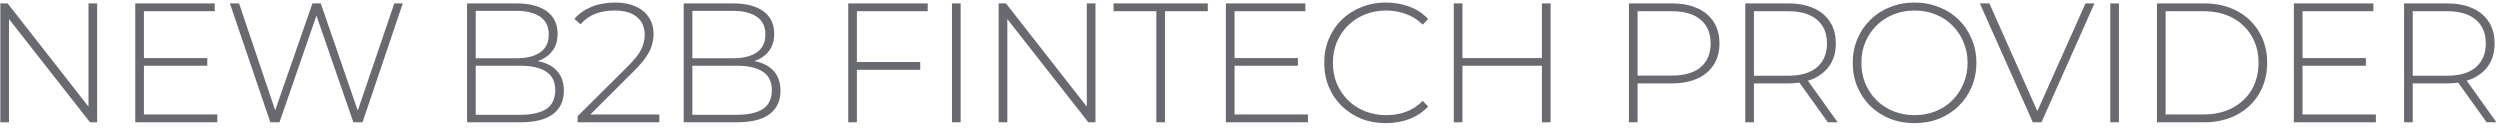 <svg width="368" height="19" viewBox="0 0 368 19" fill="none" xmlns="http://www.w3.org/2000/svg">
<path d="M0.05 18V0.5H1.125L13.6 16.425H13.025V0.5H14.3V18H13.25L0.75 2.075H1.325V18H0.05ZM21.036 8.55H30.511V9.675H21.036V8.55ZM21.186 16.85H31.986V18H19.911V0.5H31.611V1.65H21.186V16.85ZM39.791 18L33.841 0.5H35.191L40.841 17.225H40.166L45.991 0.5H47.216L52.991 17.225H52.341L58.041 0.5H59.291L53.366 18H52.016L46.416 1.825H46.741L41.141 18H39.791ZM68.753 18V0.5H76.053C77.936 0.5 79.412 0.883 80.478 1.65C81.545 2.417 82.078 3.525 82.078 4.975C82.078 5.925 81.853 6.725 81.403 7.375C80.953 8.025 80.328 8.517 79.528 8.85C78.745 9.167 77.862 9.325 76.878 9.325L77.328 8.825C78.528 8.825 79.553 9 80.403 9.35C81.253 9.7 81.895 10.208 82.328 10.875C82.778 11.542 83.003 12.375 83.003 13.375C83.003 14.842 82.47 15.983 81.403 16.8C80.337 17.6 78.72 18 76.553 18H68.753ZM70.028 16.9H76.553C78.237 16.9 79.52 16.617 80.403 16.05C81.287 15.467 81.728 14.542 81.728 13.275C81.728 12.025 81.287 11.117 80.403 10.55C79.52 9.967 78.237 9.675 76.553 9.675H69.878V8.575H76.003C77.52 8.575 78.695 8.283 79.528 7.7C80.362 7.117 80.778 6.242 80.778 5.075C80.778 3.925 80.362 3.058 79.528 2.475C78.695 1.892 77.52 1.6 76.003 1.6H70.028V16.9ZM85.027 18V17.1L92.427 9.75C93.127 9.05 93.652 8.442 94.002 7.925C94.352 7.392 94.585 6.9 94.702 6.45C94.835 6 94.902 5.558 94.902 5.125C94.902 4.025 94.527 3.158 93.777 2.525C93.027 1.875 91.927 1.55 90.477 1.55C89.377 1.55 88.41 1.717 87.577 2.05C86.76 2.383 86.052 2.892 85.452 3.575L84.552 2.775C85.219 2.008 86.06 1.417 87.077 1C88.11 0.583 89.277 0.375 90.577 0.375C91.727 0.375 92.719 0.567 93.552 0.95C94.402 1.317 95.052 1.85 95.502 2.55C95.969 3.233 96.202 4.05 96.202 5C96.202 5.567 96.119 6.125 95.952 6.675C95.802 7.208 95.519 7.775 95.102 8.375C94.702 8.975 94.119 9.658 93.352 10.425L86.402 17.35L85.977 16.85H97.052V18H85.027ZM100.639 18V0.5H107.939C109.822 0.5 111.297 0.883 112.364 1.65C113.431 2.417 113.964 3.525 113.964 4.975C113.964 5.925 113.739 6.725 113.289 7.375C112.839 8.025 112.214 8.517 111.414 8.85C110.631 9.167 109.747 9.325 108.764 9.325L109.214 8.825C110.414 8.825 111.439 9 112.289 9.35C113.139 9.7 113.781 10.208 114.214 10.875C114.664 11.542 114.889 12.375 114.889 13.375C114.889 14.842 114.356 15.983 113.289 16.8C112.222 17.6 110.606 18 108.439 18H100.639ZM101.914 16.9H108.439C110.122 16.9 111.406 16.617 112.289 16.05C113.172 15.467 113.614 14.542 113.614 13.275C113.614 12.025 113.172 11.117 112.289 10.55C111.406 9.967 110.122 9.675 108.439 9.675H101.764V8.575H107.889C109.406 8.575 110.581 8.283 111.414 7.7C112.247 7.117 112.664 6.242 112.664 5.075C112.664 3.925 112.247 3.058 111.414 2.475C110.581 1.892 109.406 1.6 107.889 1.6H101.914V16.9ZM125.984 9.125H135.459V10.275H125.984V9.125ZM126.134 18H124.859V0.5H136.559V1.65H126.134V18ZM140.13 18V0.5H141.405V18H140.13ZM147.003 18V0.5H148.078L160.553 16.425H159.978V0.5H161.253V18H160.203L147.703 2.075H148.278V18H147.003ZM170.214 18V1.65H163.914V0.5H177.789V1.65H171.489V18H170.214ZM181.576 8.55H191.051V9.675H181.576V8.55ZM181.726 16.85H192.526V18H180.451V0.5H192.151V1.65H181.726V16.85ZM204.002 18.125C202.702 18.125 201.493 17.908 200.377 17.475C199.277 17.025 198.318 16.4 197.502 15.6C196.685 14.8 196.052 13.867 195.602 12.8C195.152 11.717 194.927 10.533 194.927 9.25C194.927 7.967 195.152 6.792 195.602 5.725C196.052 4.642 196.685 3.7 197.502 2.9C198.335 2.1 199.302 1.483 200.402 1.05C201.502 0.6 202.702 0.375 204.002 0.375C205.235 0.375 206.385 0.575 207.452 0.975C208.535 1.375 209.46 1.983 210.227 2.8L209.427 3.625C208.677 2.892 207.843 2.367 206.927 2.05C206.027 1.717 205.068 1.55 204.052 1.55C202.935 1.55 201.893 1.742 200.927 2.125C199.977 2.508 199.143 3.05 198.427 3.75C197.727 4.45 197.177 5.267 196.777 6.2C196.393 7.133 196.202 8.15 196.202 9.25C196.202 10.35 196.393 11.367 196.777 12.3C197.177 13.233 197.727 14.05 198.427 14.75C199.143 15.45 199.977 15.992 200.927 16.375C201.893 16.758 202.935 16.95 204.052 16.95C205.068 16.95 206.027 16.792 206.927 16.475C207.843 16.142 208.677 15.6 209.427 14.85L210.227 15.675C209.46 16.492 208.535 17.108 207.452 17.525C206.385 17.925 205.235 18.125 204.002 18.125ZM226.972 0.5H228.247V18H226.972V0.5ZM215.272 18H213.997V0.5H215.272V18ZM227.122 9.675H215.122V8.55H227.122V9.675ZM239.779 18V0.5H246.054C247.521 0.5 248.779 0.733 249.829 1.2C250.879 1.667 251.688 2.342 252.254 3.225C252.821 4.092 253.104 5.15 253.104 6.4C253.104 7.617 252.821 8.667 252.254 9.55C251.688 10.433 250.879 11.108 249.829 11.575C248.779 12.042 247.521 12.275 246.054 12.275H240.479L241.054 11.675V18H239.779ZM241.054 11.75L240.479 11.125H246.054C247.938 11.125 249.363 10.717 250.329 9.9C251.313 9.067 251.804 7.9 251.804 6.4C251.804 4.883 251.313 3.717 250.329 2.9C249.363 2.067 247.938 1.65 246.054 1.65H240.479L241.054 1.025V11.75ZM256.906 18V0.5H263.181C264.648 0.5 265.906 0.733 266.956 1.2C268.006 1.667 268.815 2.342 269.381 3.225C269.948 4.092 270.231 5.15 270.231 6.4C270.231 7.617 269.948 8.667 269.381 9.55C268.815 10.417 268.006 11.092 266.956 11.575C265.906 12.042 264.648 12.275 263.181 12.275H257.606L258.181 11.675V18H256.906ZM269.056 18L264.506 11.65H265.956L270.506 18H269.056ZM258.181 11.75L257.606 11.15H263.181C265.065 11.15 266.49 10.733 267.456 9.9C268.44 9.067 268.931 7.9 268.931 6.4C268.931 4.883 268.44 3.717 267.456 2.9C266.49 2.067 265.065 1.65 263.181 1.65H257.606L258.181 1.025V11.75ZM281.825 18.125C280.525 18.125 279.316 17.908 278.2 17.475C277.1 17.025 276.133 16.4 275.3 15.6C274.483 14.783 273.85 13.842 273.4 12.775C272.95 11.692 272.725 10.517 272.725 9.25C272.725 7.983 272.95 6.817 273.4 5.75C273.85 4.667 274.483 3.725 275.3 2.925C276.133 2.108 277.1 1.483 278.2 1.05C279.316 0.6 280.525 0.375 281.825 0.375C283.125 0.375 284.325 0.6 285.425 1.05C286.541 1.483 287.508 2.1 288.325 2.9C289.141 3.7 289.775 4.642 290.225 5.725C290.691 6.792 290.925 7.967 290.925 9.25C290.925 10.533 290.691 11.717 290.225 12.8C289.775 13.867 289.141 14.8 288.325 15.6C287.508 16.4 286.541 17.025 285.425 17.475C284.325 17.908 283.125 18.125 281.825 18.125ZM281.825 16.95C282.941 16.95 283.975 16.758 284.925 16.375C285.875 15.992 286.7 15.45 287.4 14.75C288.1 14.05 288.641 13.233 289.025 12.3C289.425 11.367 289.625 10.35 289.625 9.25C289.625 8.133 289.425 7.117 289.025 6.2C288.641 5.267 288.1 4.45 287.4 3.75C286.7 3.05 285.875 2.508 284.925 2.125C283.975 1.742 282.941 1.55 281.825 1.55C280.708 1.55 279.675 1.742 278.725 2.125C277.775 2.508 276.941 3.05 276.225 3.75C275.525 4.45 274.975 5.267 274.575 6.2C274.191 7.117 274 8.133 274 9.25C274 10.35 274.191 11.367 274.575 12.3C274.975 13.233 275.525 14.05 276.225 14.75C276.941 15.45 277.775 15.992 278.725 16.375C279.675 16.758 280.708 16.95 281.825 16.95ZM299.234 18L291.434 0.5H292.834L300.284 17.225H299.509L306.984 0.5H308.309L300.509 18H299.234ZM310.631 18V0.5H311.906V18H310.631ZM317.504 18V0.5H324.429C326.279 0.5 327.904 0.875 329.304 1.625C330.704 2.375 331.787 3.408 332.554 4.725C333.337 6.042 333.729 7.55 333.729 9.25C333.729 10.95 333.337 12.458 332.554 13.775C331.787 15.092 330.704 16.125 329.304 16.875C327.904 17.625 326.279 18 324.429 18H317.504ZM318.779 16.85H324.329C325.979 16.85 327.412 16.525 328.629 15.875C329.846 15.225 330.787 14.333 331.454 13.2C332.121 12.05 332.454 10.733 332.454 9.25C332.454 7.767 332.121 6.458 331.454 5.325C330.787 4.175 329.846 3.275 328.629 2.625C327.412 1.975 325.979 1.65 324.329 1.65H318.779V16.85ZM338.783 8.55H348.258V9.675H338.783V8.55ZM338.933 16.85H349.733V18H337.658V0.5H349.358V1.65H338.933V16.85ZM353.882 18V0.5H360.157C361.624 0.5 362.882 0.733 363.932 1.2C364.982 1.667 365.79 2.342 366.357 3.225C366.924 4.092 367.207 5.15 367.207 6.4C367.207 7.617 366.924 8.667 366.357 9.55C365.79 10.417 364.982 11.092 363.932 11.575C362.882 12.042 361.624 12.275 360.157 12.275H354.582L355.157 11.675V18H353.882ZM366.032 18L361.482 11.65H362.932L367.482 18H366.032ZM355.157 11.75L354.582 11.15H360.157C362.04 11.15 363.465 10.733 364.432 9.9C365.415 9.067 365.907 7.9 365.907 6.4C365.907 4.883 365.415 3.717 364.432 2.9C363.465 2.067 362.04 1.65 360.157 1.65H354.582L355.157 1.025V11.75Z" fill="#696A70"/>
</svg>
